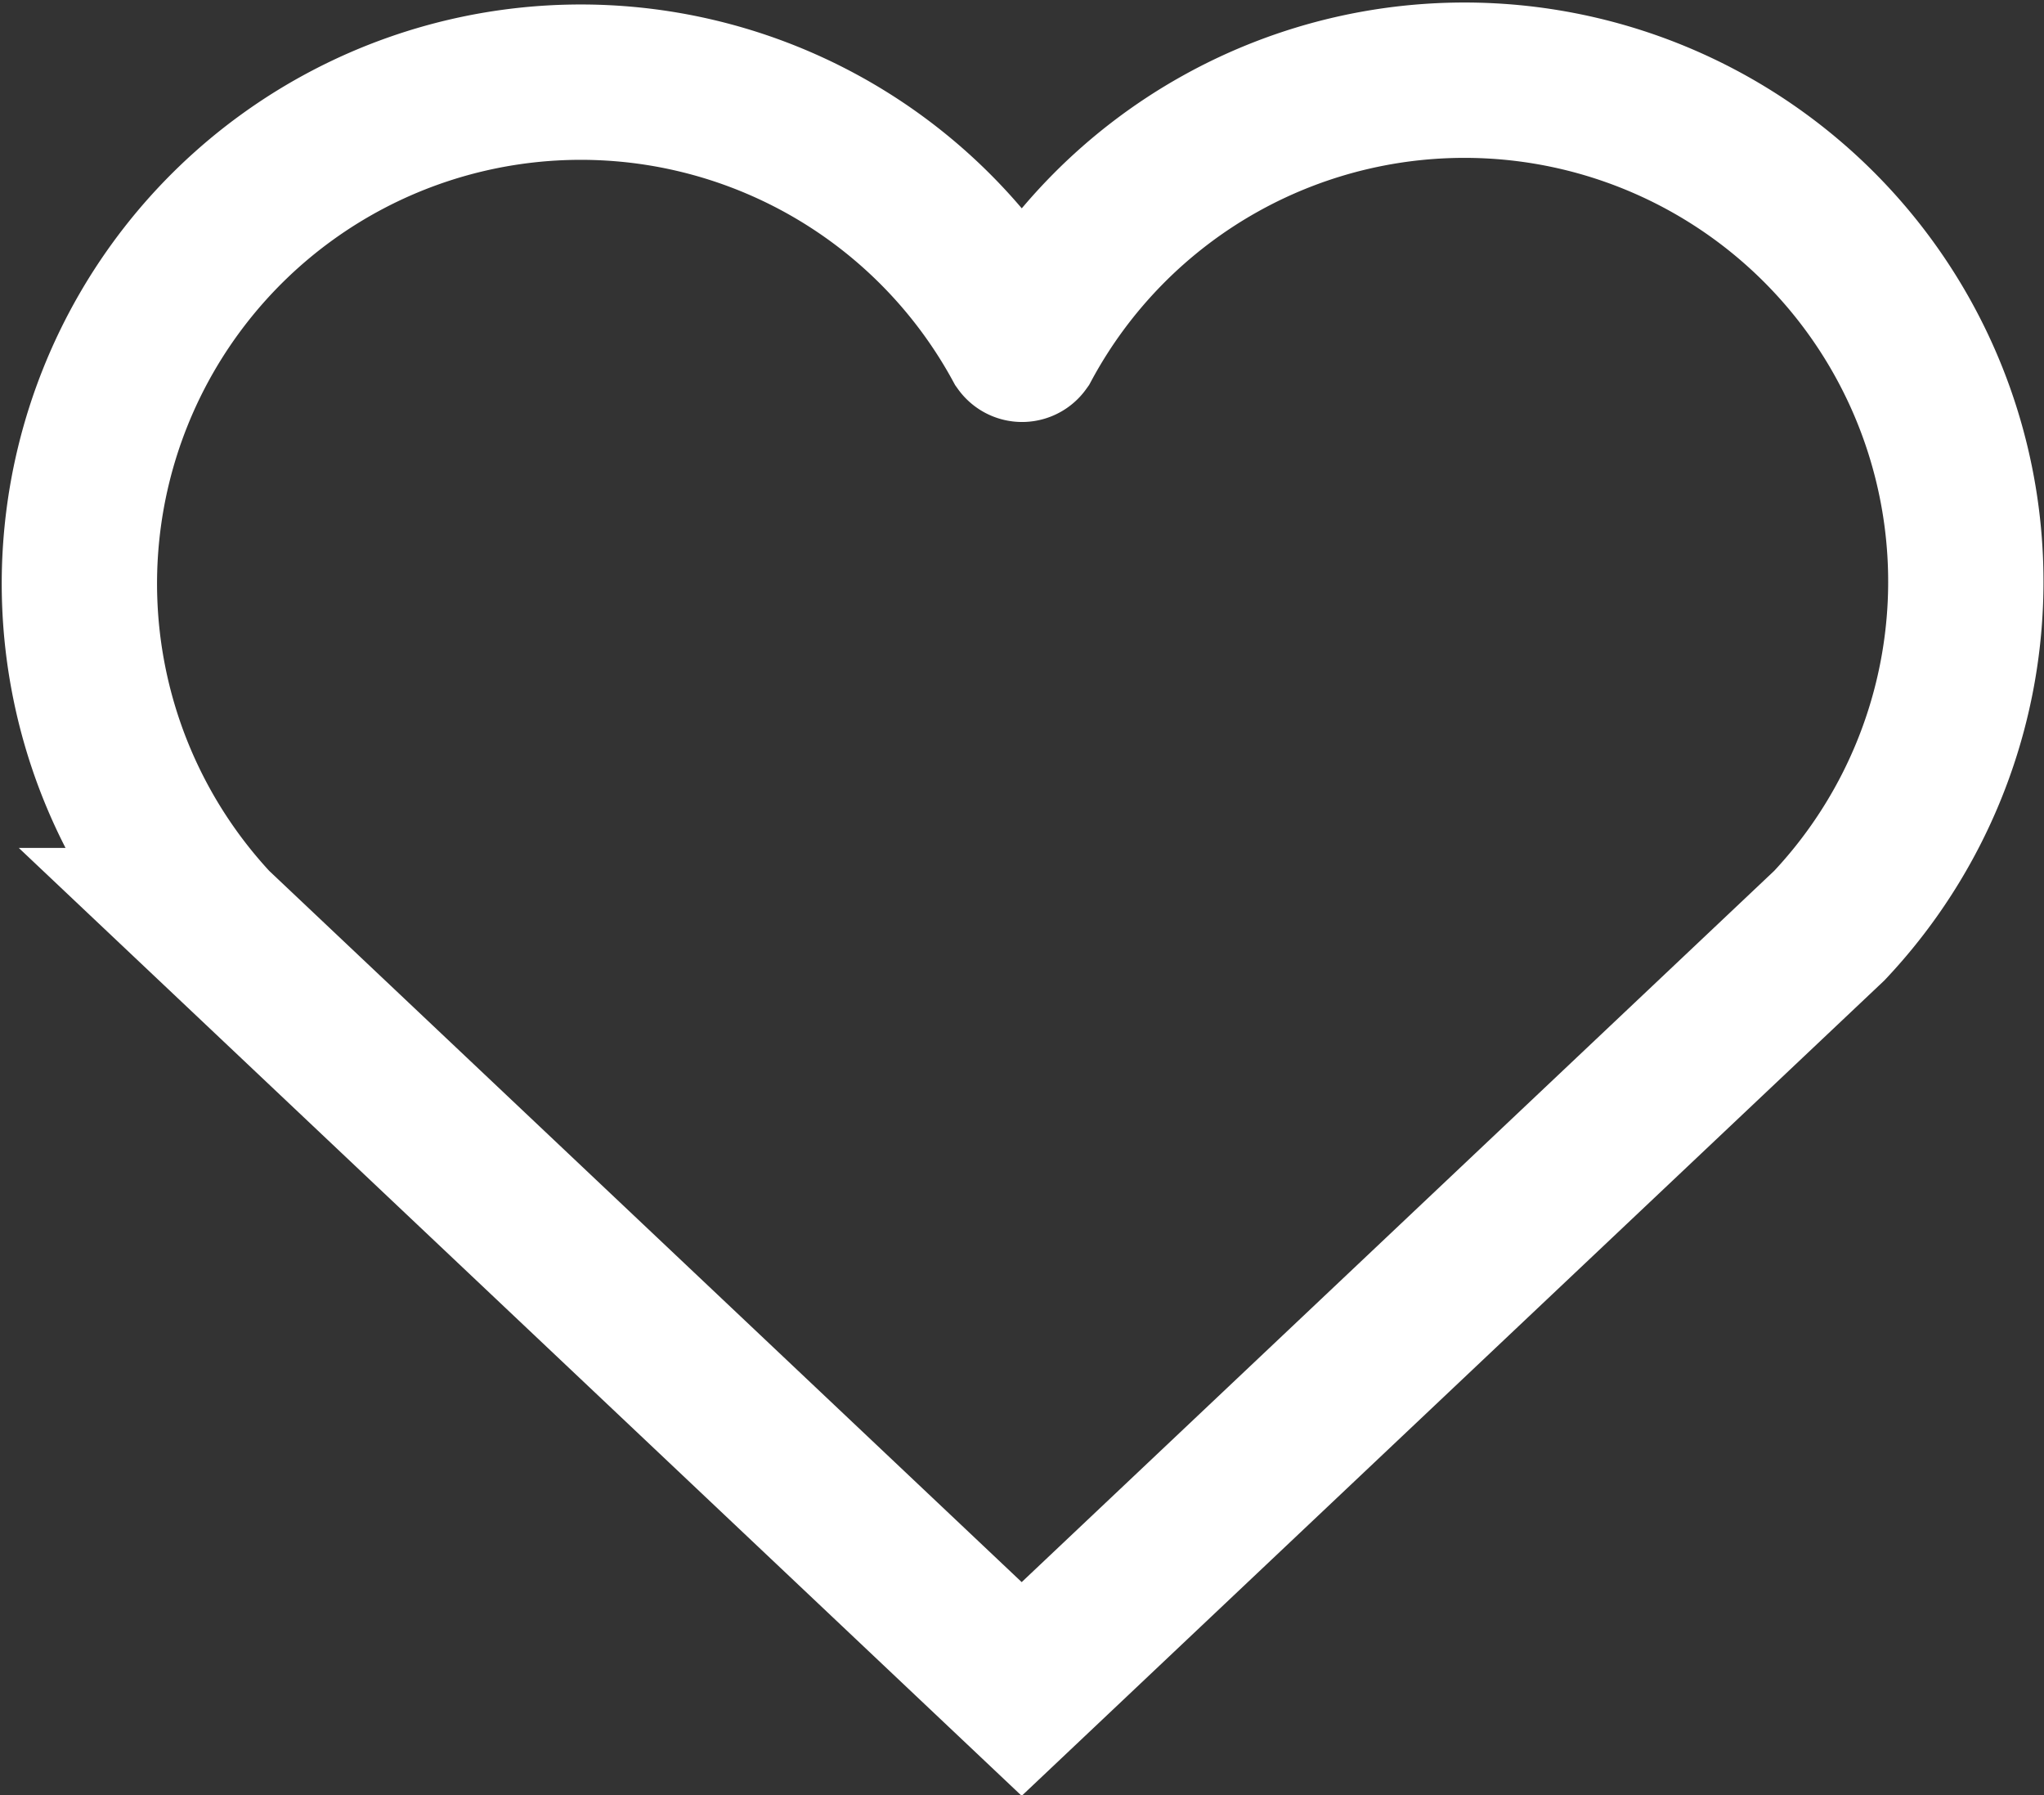 <svg xmlns="http://www.w3.org/2000/svg" width="13.16" height="11.556" viewBox="0 0 13.16 11.556">
  <rect x="0" y="0" width="13.16" height="11.556" fill="#333333" stroke="none"/>
  <g id="Group_694" data-name="Group 694" transform="translate(0.504 0.513)">
    <path id="Path_101" data-name="Path 101" d="M202.73,2.7a3.228,3.228,0,1,1,5.191,3.745l-5.2,4.914-5.2-4.914A3.228,3.228,0,1,1,202.717,2.7.008.008,0,0,0,202.73,2.7Z" transform="translate(-196.647 -1)" fill="none" stroke="#fff" stroke-width="1"/>
  </g>
</svg>
